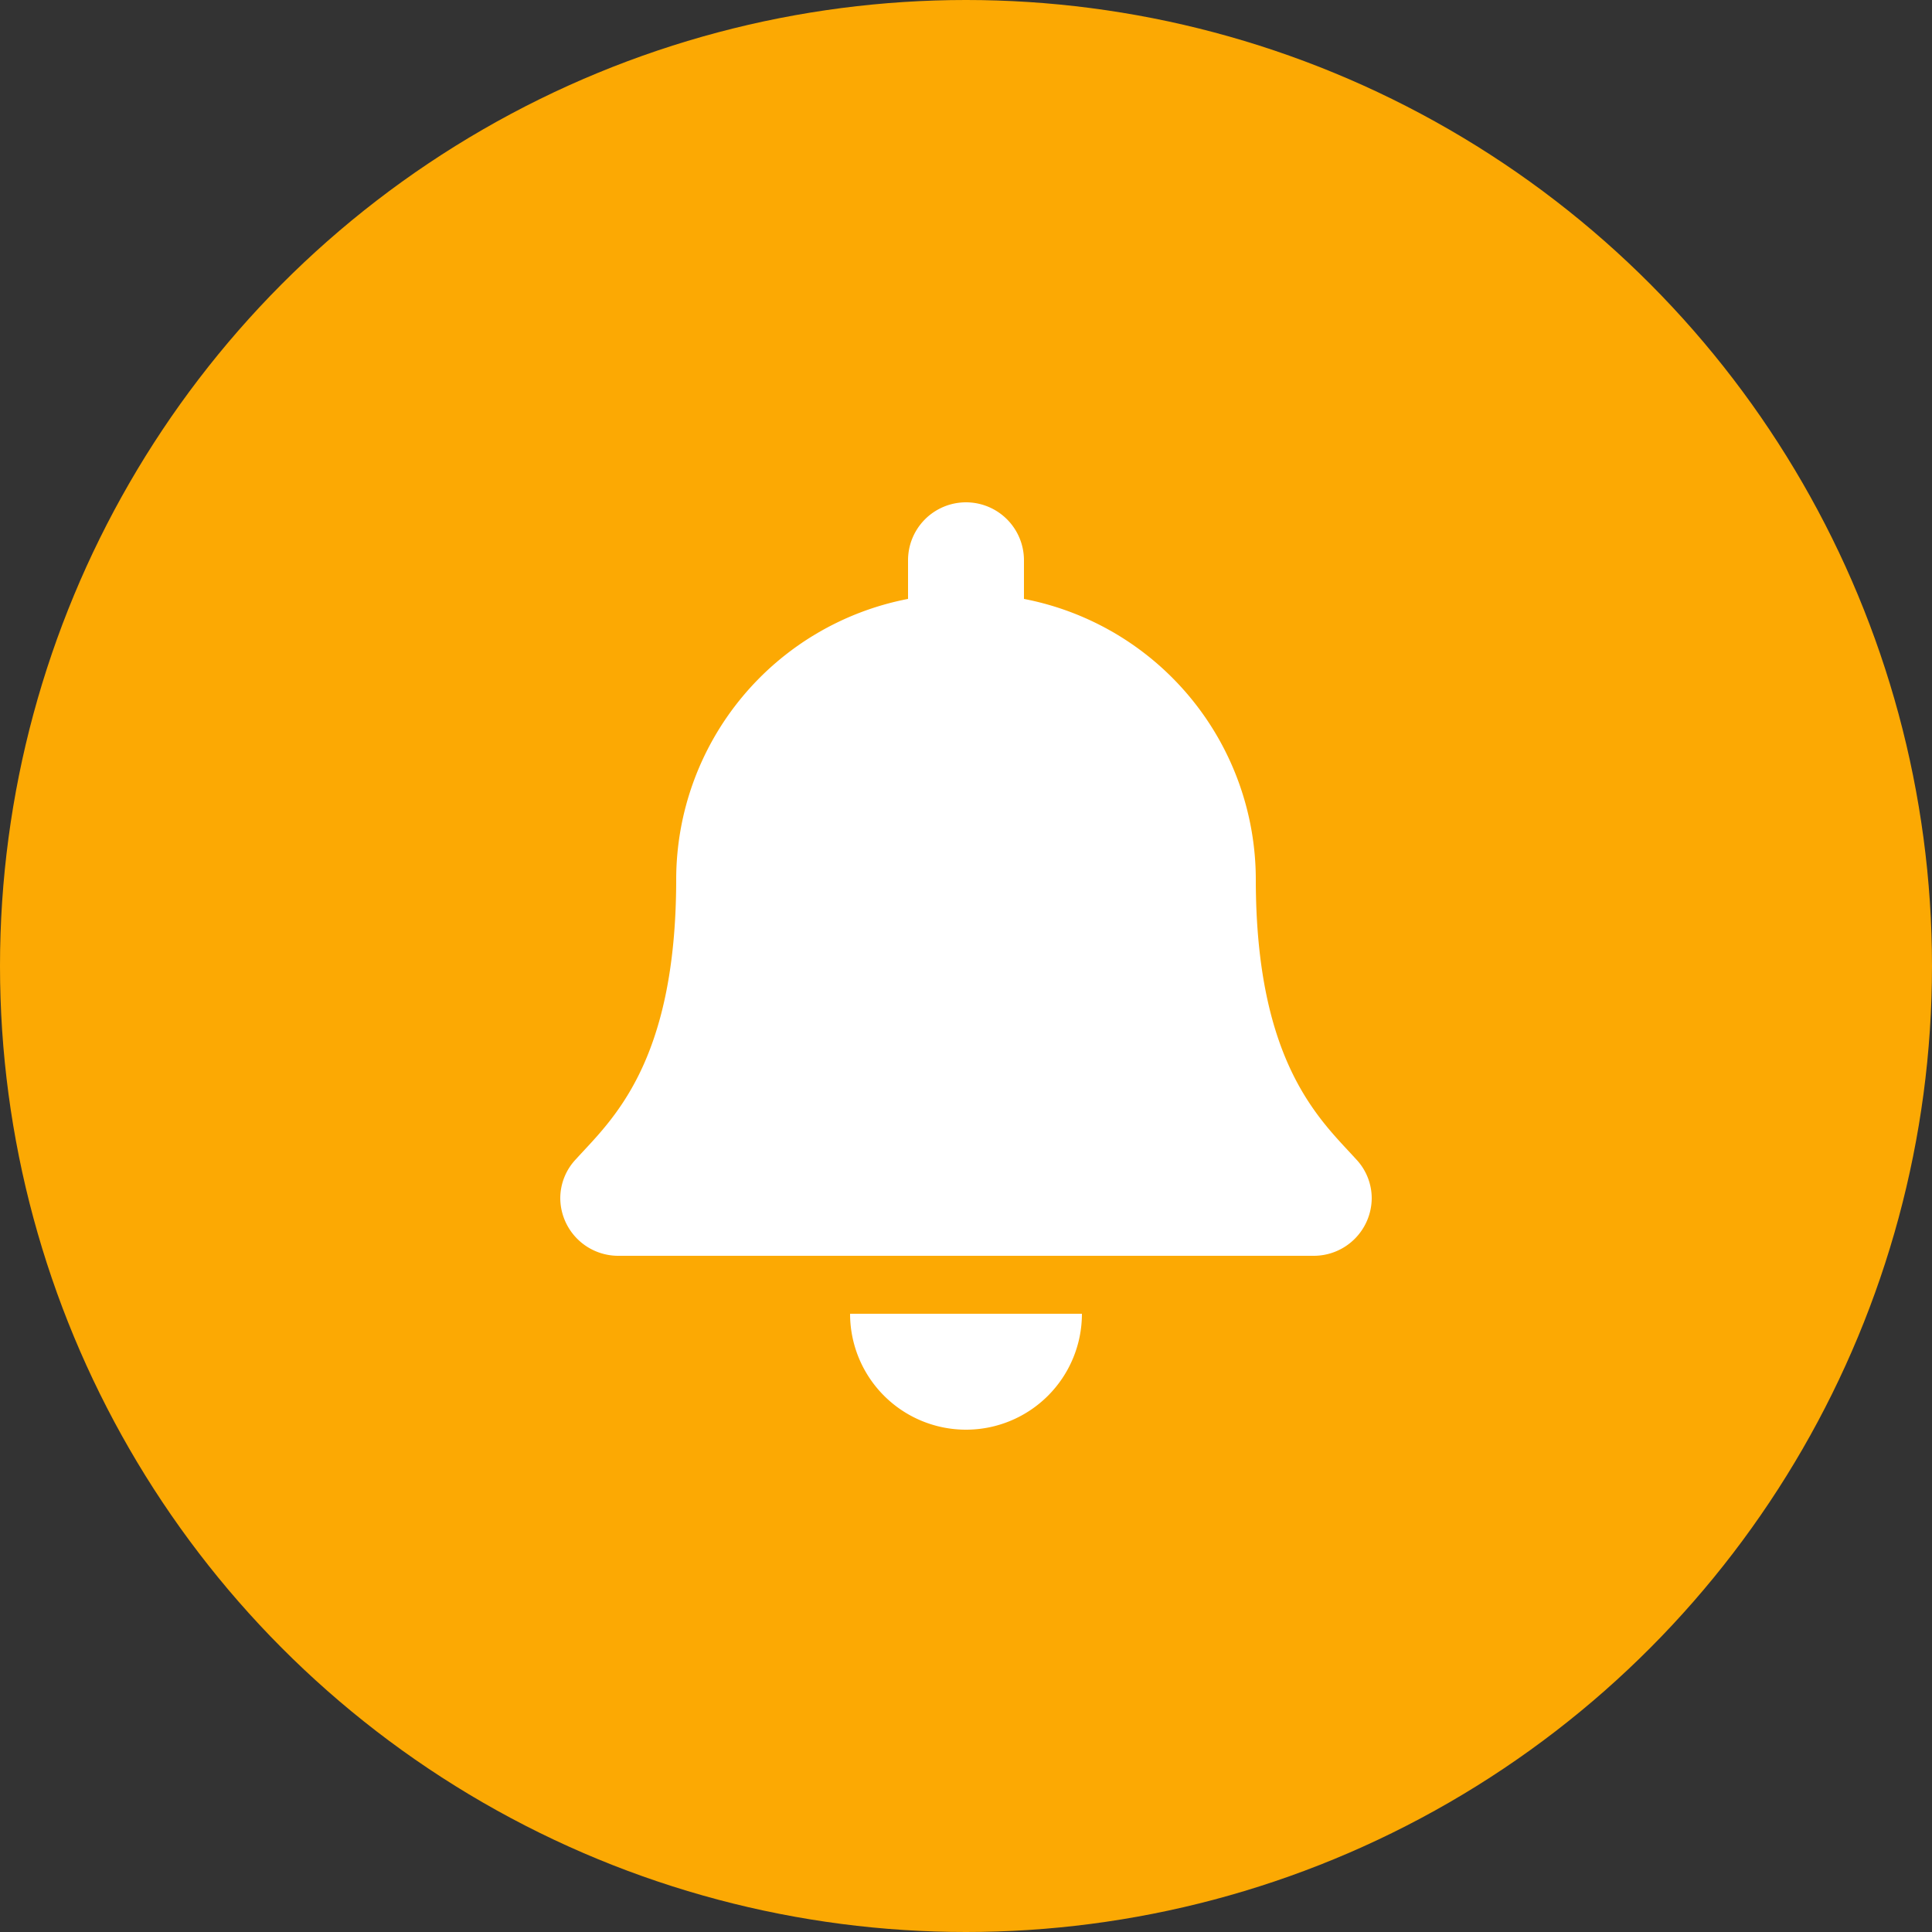 <svg xmlns="http://www.w3.org/2000/svg" width="100" height="100" viewBox="0 0 100 100"><rect x="0" y="0" width="100" height="100" fill="#333333" stroke="none"/><defs><style>.cls-1{fill:#fca903;}.cls-2{fill:#fff;}</style></defs><g id="レイヤー_2" data-name="レイヤー 2"><g id="contents"><g id="body"><g id="お知らせ"><circle class="cls-1" cx="50" cy="50" r="50"/><path class="cls-2" d="M50,74a6,6,0,0,0,6-6H44A6,6,0,0,0,50,74ZM70.19,60C68.38,58,65,55.09,65,45.5A14.8,14.8,0,0,0,53,31V29a3,3,0,0,0-6,0V31A14.8,14.8,0,0,0,35,45.5C35,55.09,31.62,58,29.81,60A2.94,2.94,0,0,0,29,62a3,3,0,0,0,3,3H68a3,3,0,0,0,3-3A2.94,2.94,0,0,0,70.19,60Z"/></g></g></g></g></svg>